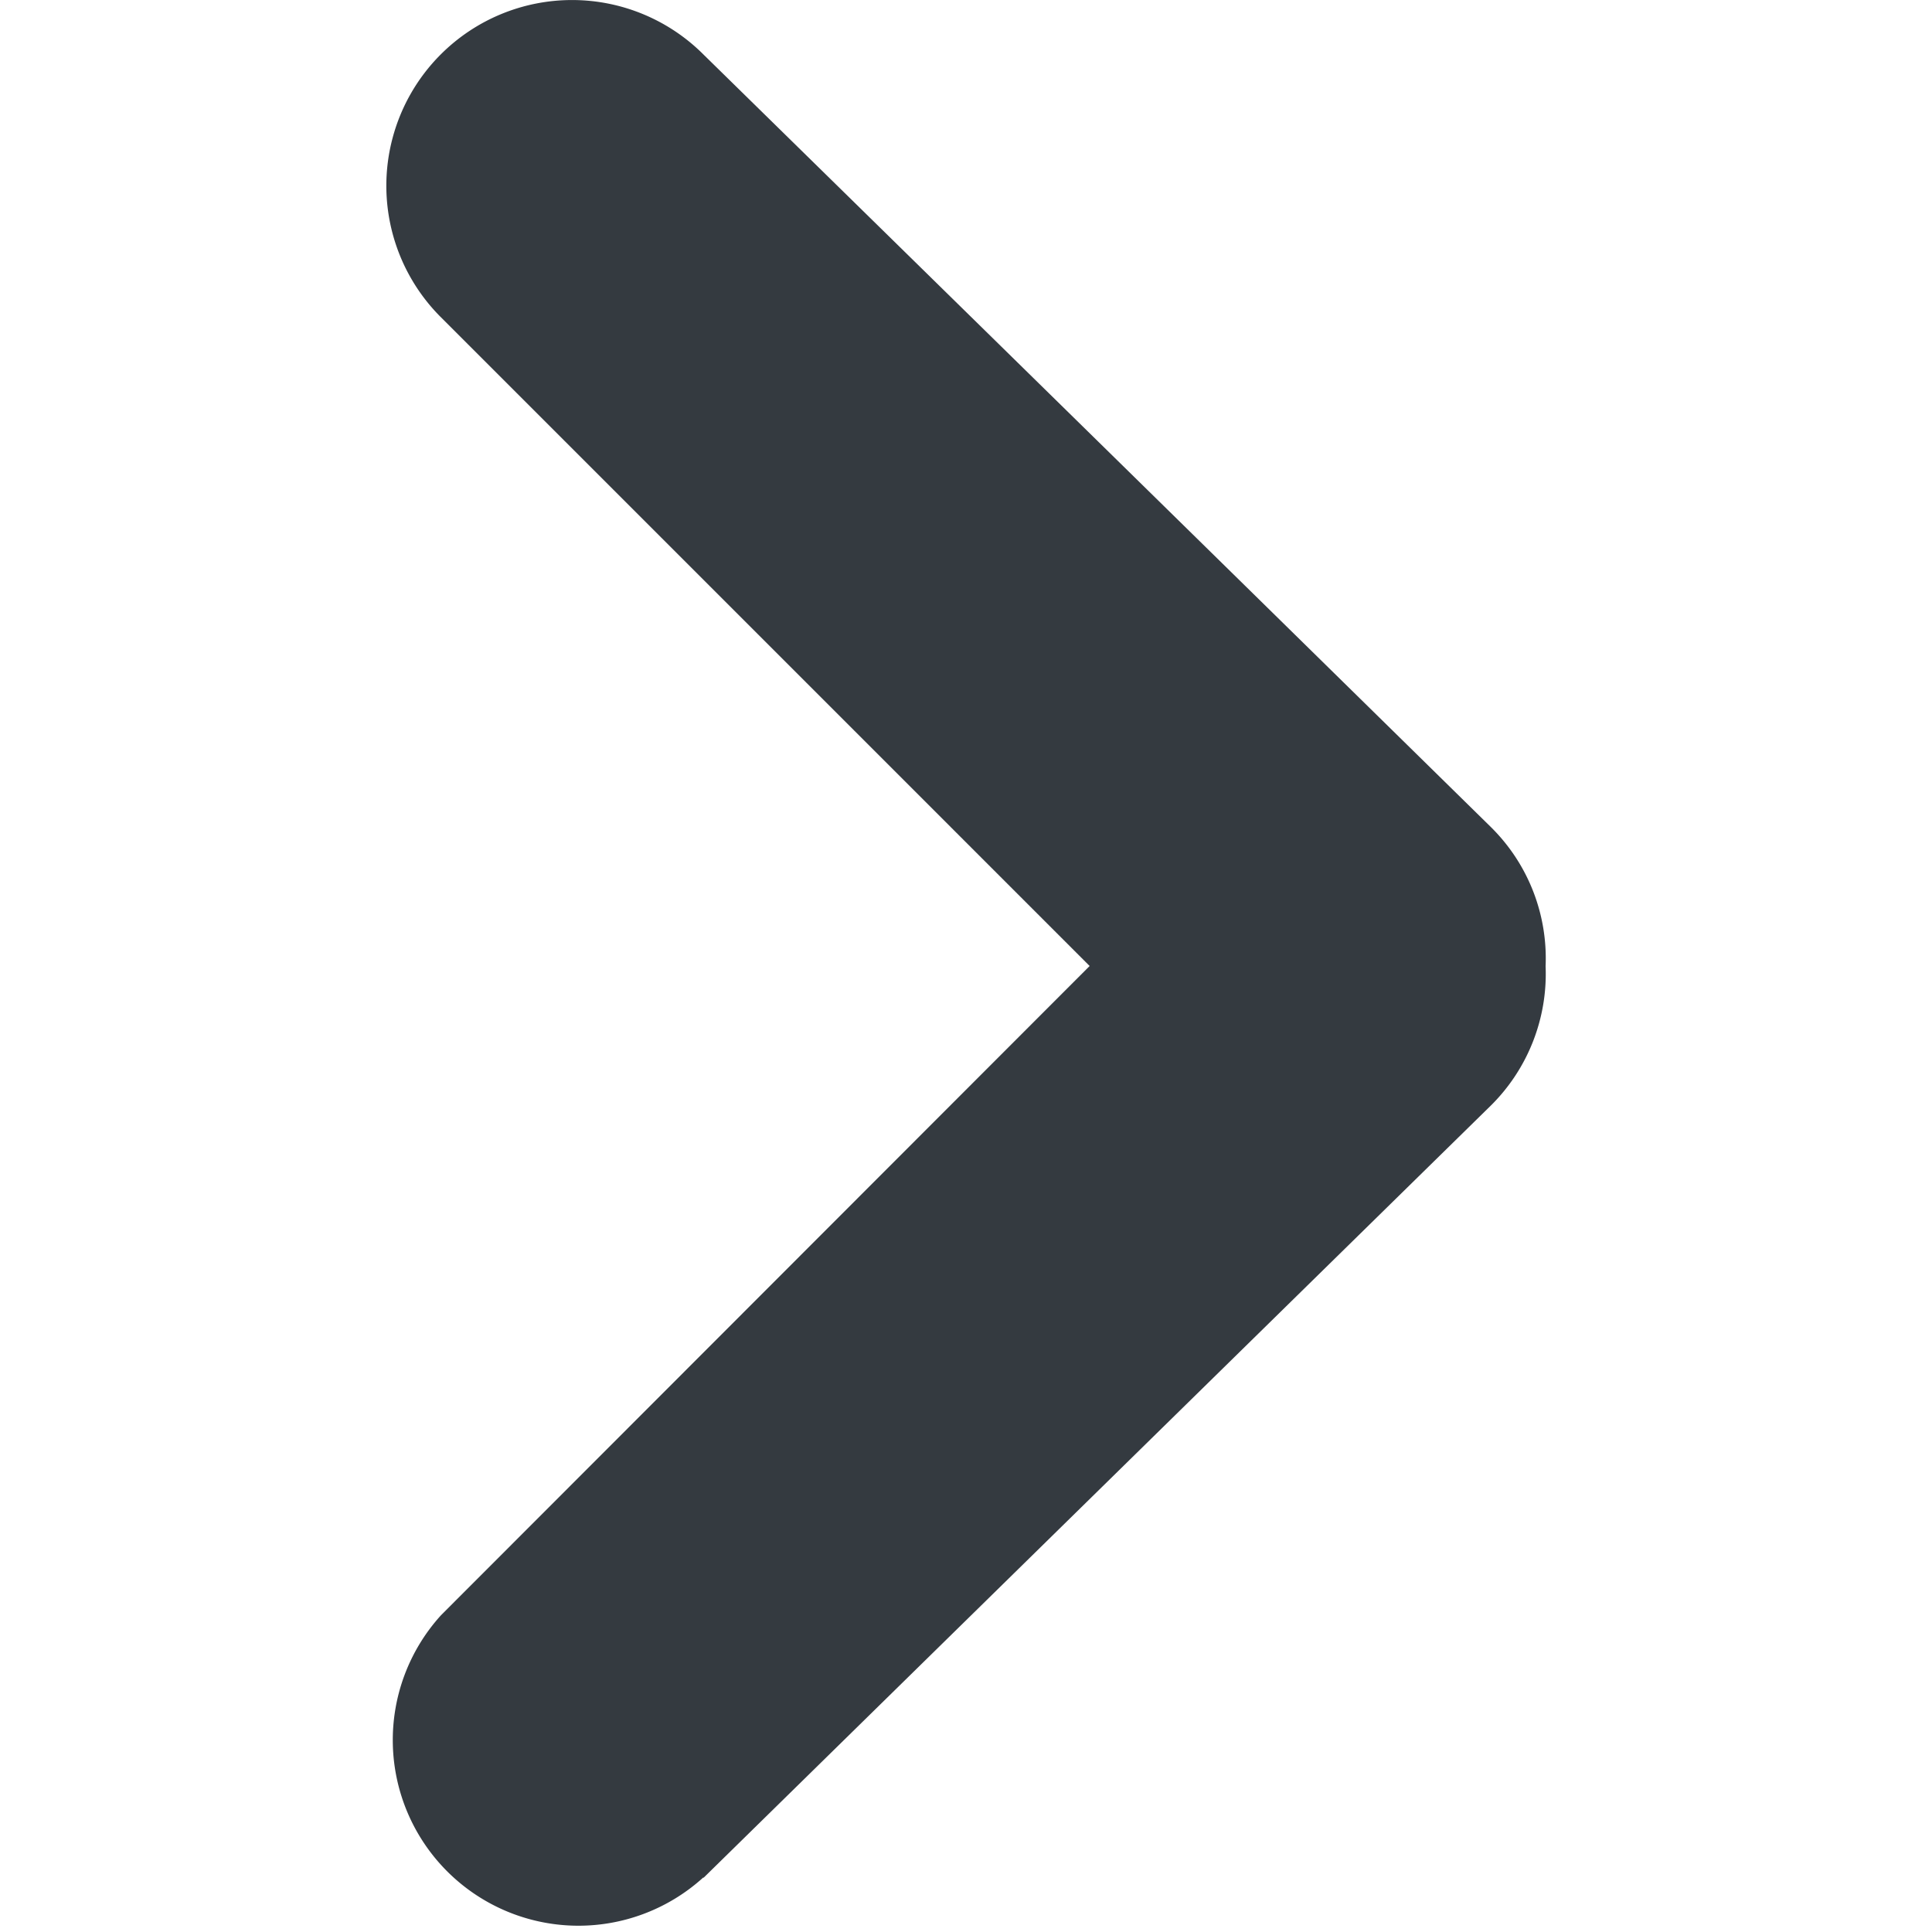 <svg xmlns="http://www.w3.org/2000/svg" width="10" height="10" viewBox="0 0 10 10">
    <g fill="none" fill-rule="evenodd">
        <path d="M-1376-247H783v3296h-2159z"/>
        <path fill="#343a40" d="M3.64 9.718A.961.961 0 0 1 2.283 8.36L5.64 5 2.28 1.64A.961.961 0 0 1 3.642.283a5788.99 5788.99 0 0 1 4.077 4c.198.197.292.46.281.718a.959.959 0 0 1-.28.718l-4.078 4z"/>
    </g>
</svg>
